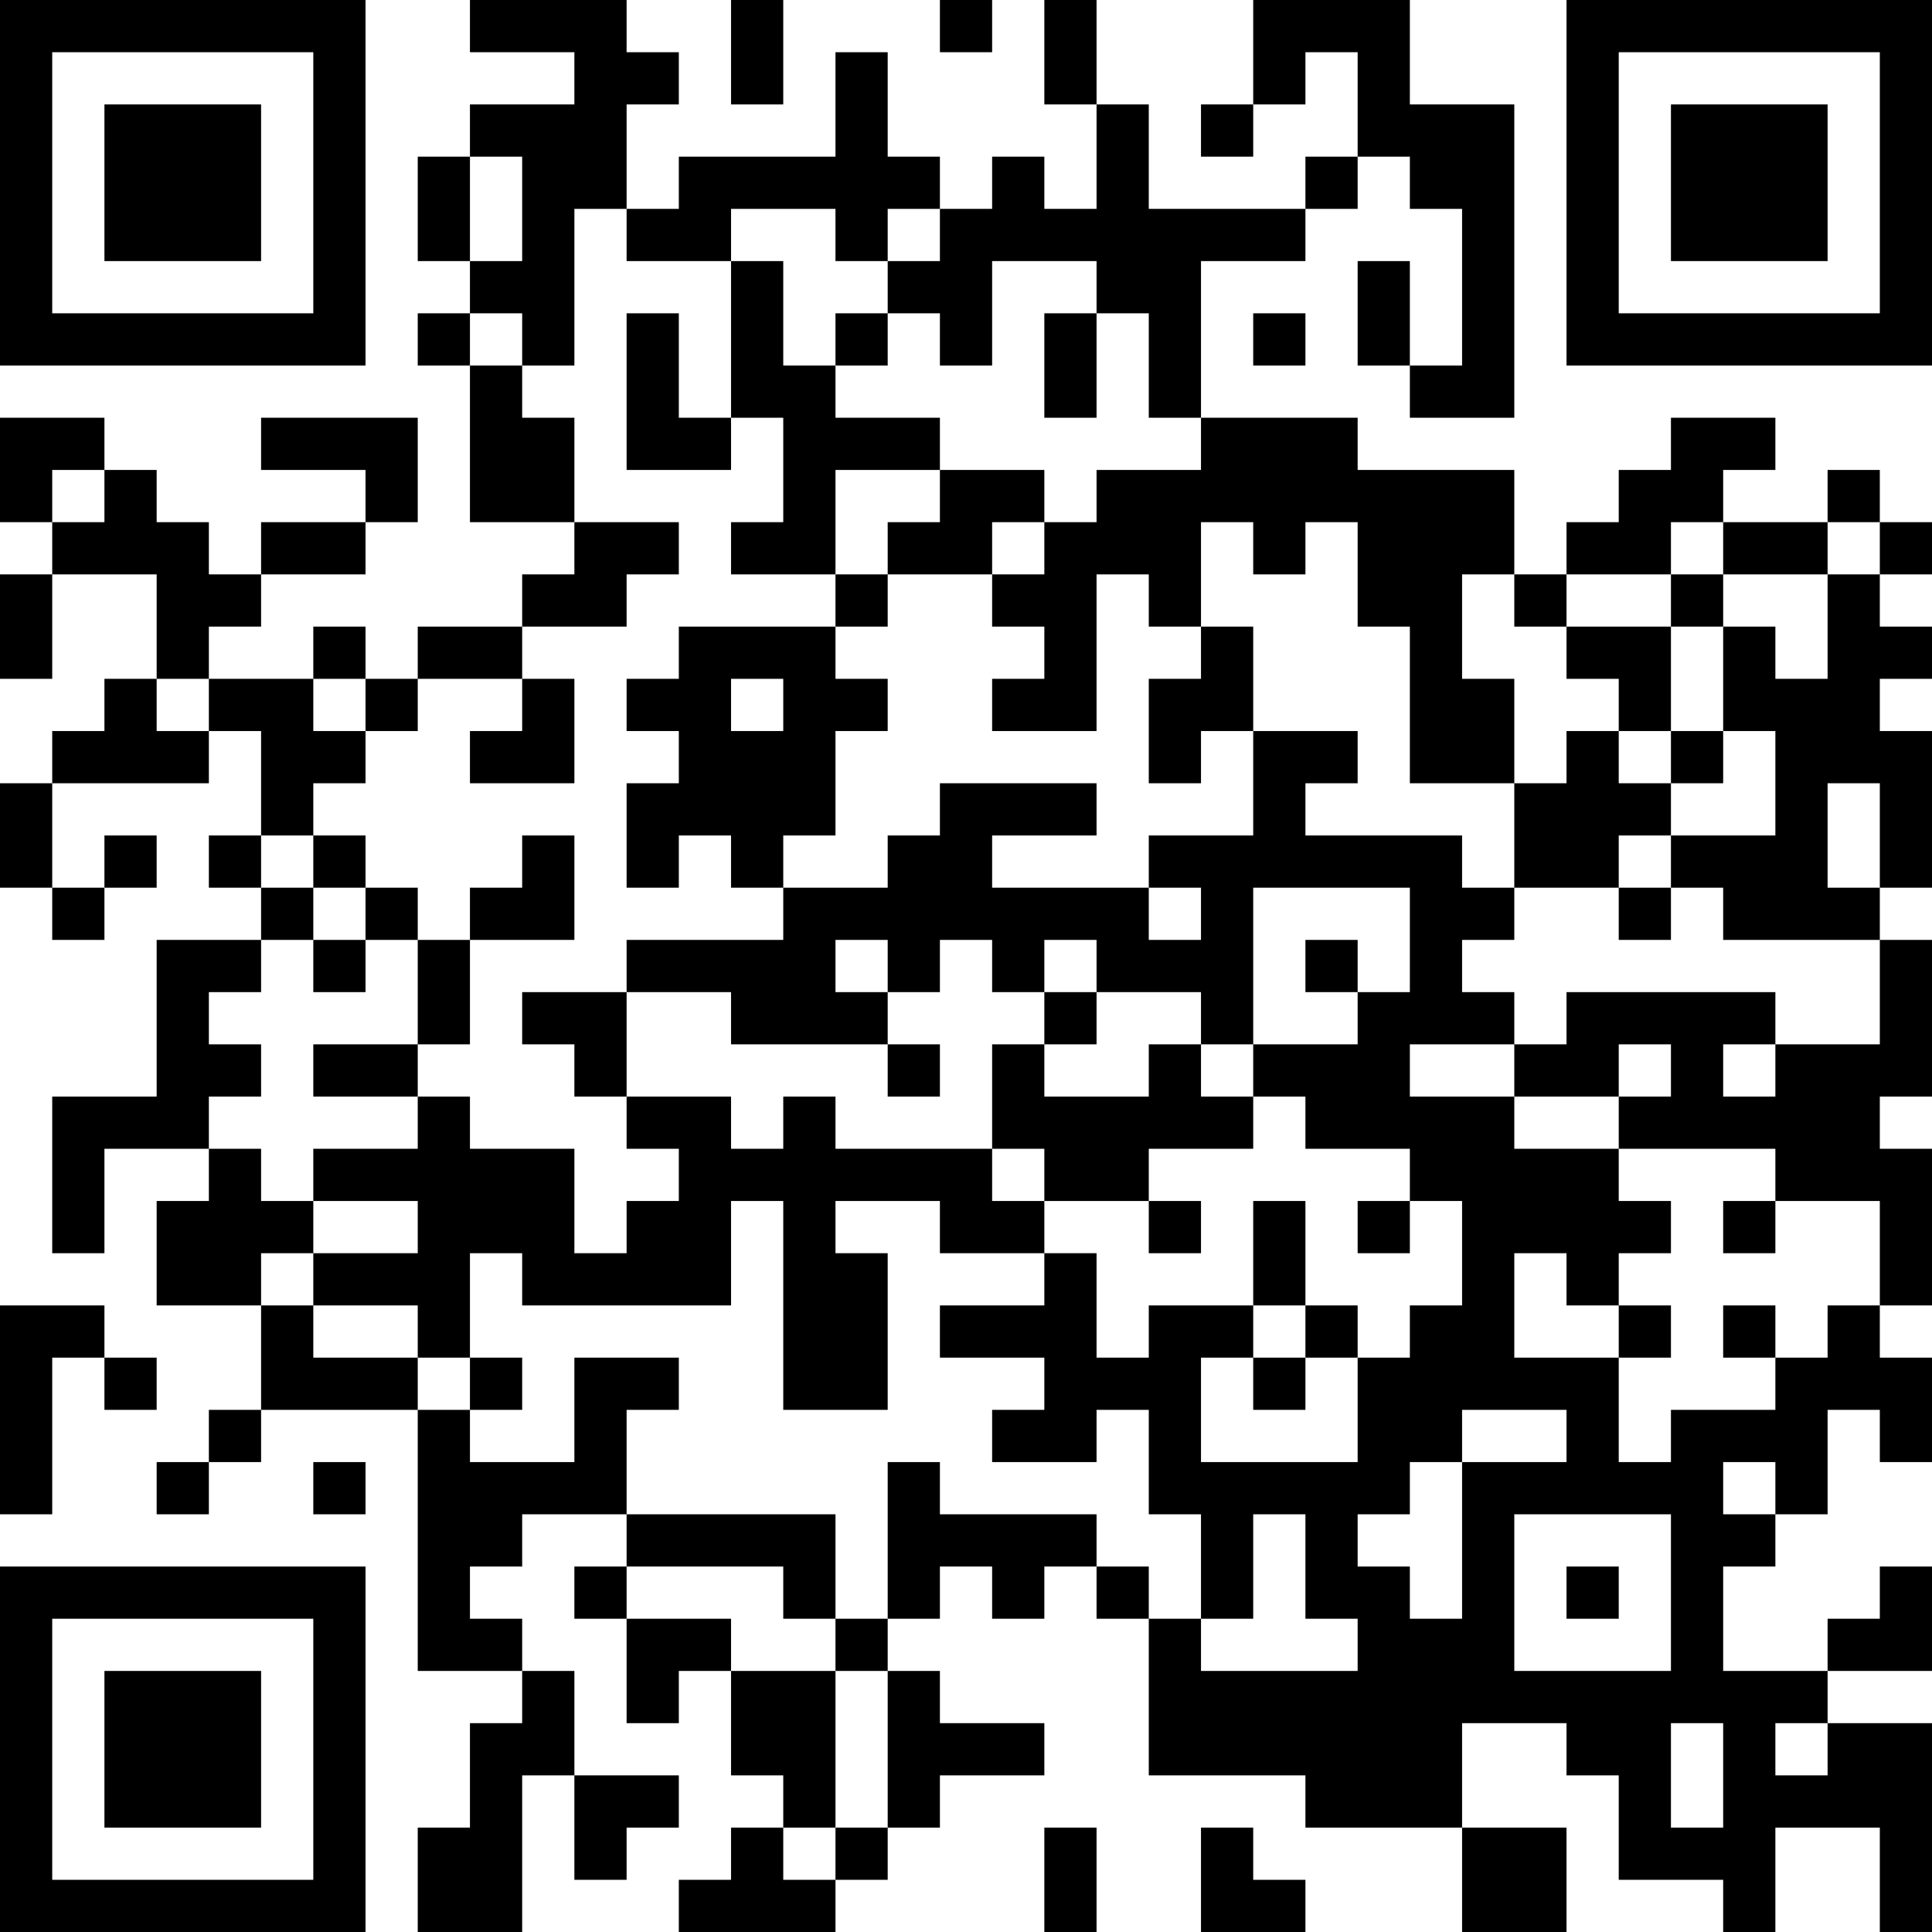 <?xml version="1.0" encoding="UTF-8"?>
<svg xmlns="http://www.w3.org/2000/svg" version="1.1" width="400" height="400" viewBox="0 0 400 400"><rect x="0" y="0" width="400" height="400" fill="#ffffff"/><g transform="scale(10.811)"><g transform="translate(0,0)"><path fill-rule="evenodd" d="M9 0L9 1L11 1L11 2L9 2L9 3L8 3L8 5L9 5L9 6L8 6L8 7L9 7L9 10L11 10L11 11L10 11L10 12L8 12L8 13L7 13L7 12L6 12L6 13L4 13L4 12L5 12L5 11L7 11L7 10L8 10L8 8L5 8L5 9L7 9L7 10L5 10L5 11L4 11L4 10L3 10L3 9L2 9L2 8L0 8L0 10L1 10L1 11L0 11L0 13L1 13L1 11L3 11L3 13L2 13L2 14L1 14L1 15L0 15L0 17L1 17L1 18L2 18L2 17L3 17L3 16L2 16L2 17L1 17L1 15L4 15L4 14L5 14L5 16L4 16L4 17L5 17L5 18L3 18L3 21L1 21L1 24L2 24L2 22L4 22L4 23L3 23L3 25L5 25L5 27L4 27L4 28L3 28L3 29L4 29L4 28L5 28L5 27L8 27L8 32L10 32L10 33L9 33L9 35L8 35L8 37L10 37L10 34L11 34L11 36L12 36L12 35L13 35L13 34L11 34L11 32L10 32L10 31L9 31L9 30L10 30L10 29L12 29L12 30L11 30L11 31L12 31L12 33L13 33L13 32L14 32L14 34L15 34L15 35L14 35L14 36L13 36L13 37L16 37L16 36L17 36L17 35L18 35L18 34L20 34L20 33L18 33L18 32L17 32L17 31L18 31L18 30L19 30L19 31L20 31L20 30L21 30L21 31L22 31L22 34L25 34L25 35L28 35L28 37L30 37L30 35L28 35L28 33L30 33L30 34L31 34L31 36L33 36L33 37L34 37L34 35L36 35L36 37L37 37L37 33L35 33L35 32L37 32L37 30L36 30L36 31L35 31L35 32L33 32L33 30L34 30L34 29L35 29L35 27L36 27L36 28L37 28L37 26L36 26L36 25L37 25L37 22L36 22L36 21L37 21L37 18L36 18L36 17L37 17L37 14L36 14L36 13L37 13L37 12L36 12L36 11L37 11L37 10L36 10L36 9L35 9L35 10L33 10L33 9L34 9L34 8L32 8L32 9L31 9L31 10L30 10L30 11L29 11L29 9L26 9L26 8L23 8L23 5L25 5L25 4L26 4L26 3L27 3L27 4L28 4L28 7L27 7L27 5L26 5L26 7L27 7L27 8L29 8L29 2L27 2L27 0L24 0L24 2L23 2L23 3L24 3L24 2L25 2L25 1L26 1L26 3L25 3L25 4L22 4L22 2L21 2L21 0L20 0L20 2L21 2L21 4L20 4L20 3L19 3L19 4L18 4L18 3L17 3L17 1L16 1L16 3L13 3L13 4L12 4L12 2L13 2L13 1L12 1L12 0ZM14 0L14 2L15 2L15 0ZM18 0L18 1L19 1L19 0ZM9 3L9 5L10 5L10 3ZM11 4L11 7L10 7L10 6L9 6L9 7L10 7L10 8L11 8L11 10L13 10L13 11L12 11L12 12L10 12L10 13L8 13L8 14L7 14L7 13L6 13L6 14L7 14L7 15L6 15L6 16L5 16L5 17L6 17L6 18L5 18L5 19L4 19L4 20L5 20L5 21L4 21L4 22L5 22L5 23L6 23L6 24L5 24L5 25L6 25L6 26L8 26L8 27L9 27L9 28L11 28L11 26L13 26L13 27L12 27L12 29L16 29L16 31L15 31L15 30L12 30L12 31L14 31L14 32L16 32L16 35L15 35L15 36L16 36L16 35L17 35L17 32L16 32L16 31L17 31L17 28L18 28L18 29L21 29L21 30L22 30L22 31L23 31L23 32L26 32L26 31L25 31L25 29L24 29L24 31L23 31L23 29L22 29L22 27L21 27L21 28L19 28L19 27L20 27L20 26L18 26L18 25L20 25L20 24L21 24L21 26L22 26L22 25L24 25L24 26L23 26L23 28L26 28L26 26L27 26L27 25L28 25L28 23L27 23L27 22L25 22L25 21L24 21L24 20L26 20L26 19L27 19L27 17L24 17L24 20L23 20L23 19L21 19L21 18L20 18L20 19L19 19L19 18L18 18L18 19L17 19L17 18L16 18L16 19L17 19L17 20L14 20L14 19L12 19L12 18L15 18L15 17L17 17L17 16L18 16L18 15L21 15L21 16L19 16L19 17L22 17L22 18L23 18L23 17L22 17L22 16L24 16L24 14L26 14L26 15L25 15L25 16L28 16L28 17L29 17L29 18L28 18L28 19L29 19L29 20L27 20L27 21L29 21L29 22L31 22L31 23L32 23L32 24L31 24L31 25L30 25L30 24L29 24L29 26L31 26L31 28L32 28L32 27L34 27L34 26L35 26L35 25L36 25L36 23L34 23L34 22L31 22L31 21L32 21L32 20L31 20L31 21L29 21L29 20L30 20L30 19L34 19L34 20L33 20L33 21L34 21L34 20L36 20L36 18L33 18L33 17L32 17L32 16L34 16L34 14L33 14L33 12L34 12L34 13L35 13L35 11L36 11L36 10L35 10L35 11L33 11L33 10L32 10L32 11L30 11L30 12L29 12L29 11L28 11L28 13L29 13L29 15L27 15L27 12L26 12L26 10L25 10L25 11L24 11L24 10L23 10L23 12L22 12L22 11L21 11L21 14L19 14L19 13L20 13L20 12L19 12L19 11L20 11L20 10L21 10L21 9L23 9L23 8L22 8L22 6L21 6L21 5L19 5L19 7L18 7L18 6L17 6L17 5L18 5L18 4L17 4L17 5L16 5L16 4L14 4L14 5L12 5L12 4ZM14 5L14 8L13 8L13 6L12 6L12 9L14 9L14 8L15 8L15 10L14 10L14 11L16 11L16 12L13 12L13 13L12 13L12 14L13 14L13 15L12 15L12 17L13 17L13 16L14 16L14 17L15 17L15 16L16 16L16 14L17 14L17 13L16 13L16 12L17 12L17 11L19 11L19 10L20 10L20 9L18 9L18 8L16 8L16 7L17 7L17 6L16 6L16 7L15 7L15 5ZM20 6L20 8L21 8L21 6ZM24 6L24 7L25 7L25 6ZM1 9L1 10L2 10L2 9ZM16 9L16 11L17 11L17 10L18 10L18 9ZM32 11L32 12L30 12L30 13L31 13L31 14L30 14L30 15L29 15L29 17L31 17L31 18L32 18L32 17L31 17L31 16L32 16L32 15L33 15L33 14L32 14L32 12L33 12L33 11ZM23 12L23 13L22 13L22 15L23 15L23 14L24 14L24 12ZM3 13L3 14L4 14L4 13ZM10 13L10 14L9 14L9 15L11 15L11 13ZM14 13L14 14L15 14L15 13ZM31 14L31 15L32 15L32 14ZM35 15L35 17L36 17L36 15ZM6 16L6 17L7 17L7 18L6 18L6 19L7 19L7 18L8 18L8 20L6 20L6 21L8 21L8 22L6 22L6 23L8 23L8 24L6 24L6 25L8 25L8 26L9 26L9 27L10 27L10 26L9 26L9 24L10 24L10 25L14 25L14 23L15 23L15 27L17 27L17 24L16 24L16 23L18 23L18 24L20 24L20 23L22 23L22 24L23 24L23 23L22 23L22 22L24 22L24 21L23 21L23 20L22 20L22 21L20 21L20 20L21 20L21 19L20 19L20 20L19 20L19 22L16 22L16 21L15 21L15 22L14 22L14 21L12 21L12 19L10 19L10 20L11 20L11 21L12 21L12 22L13 22L13 23L12 23L12 24L11 24L11 22L9 22L9 21L8 21L8 20L9 20L9 18L11 18L11 16L10 16L10 17L9 17L9 18L8 18L8 17L7 17L7 16ZM25 18L25 19L26 19L26 18ZM17 20L17 21L18 21L18 20ZM19 22L19 23L20 23L20 22ZM24 23L24 25L25 25L25 26L24 26L24 27L25 27L25 26L26 26L26 25L25 25L25 23ZM26 23L26 24L27 24L27 23ZM33 23L33 24L34 24L34 23ZM0 25L0 29L1 29L1 26L2 26L2 27L3 27L3 26L2 26L2 25ZM31 25L31 26L32 26L32 25ZM33 25L33 26L34 26L34 25ZM28 27L28 28L27 28L27 29L26 29L26 30L27 30L27 31L28 31L28 28L30 28L30 27ZM6 28L6 29L7 29L7 28ZM33 28L33 29L34 29L34 28ZM29 29L29 32L32 32L32 29ZM30 30L30 31L31 31L31 30ZM32 33L32 35L33 35L33 33ZM34 33L34 34L35 34L35 33ZM20 35L20 37L21 37L21 35ZM23 35L23 37L25 37L25 36L24 36L24 35ZM0 0L0 7L7 7L7 0ZM1 1L1 6L6 6L6 1ZM2 2L2 5L5 5L5 2ZM30 0L30 7L37 7L37 0ZM31 1L31 6L36 6L36 1ZM32 2L32 5L35 5L35 2ZM0 30L0 37L7 37L7 30ZM1 31L1 36L6 36L6 31ZM2 32L2 35L5 35L5 32Z" fill="#000000"/></g></g></svg>
